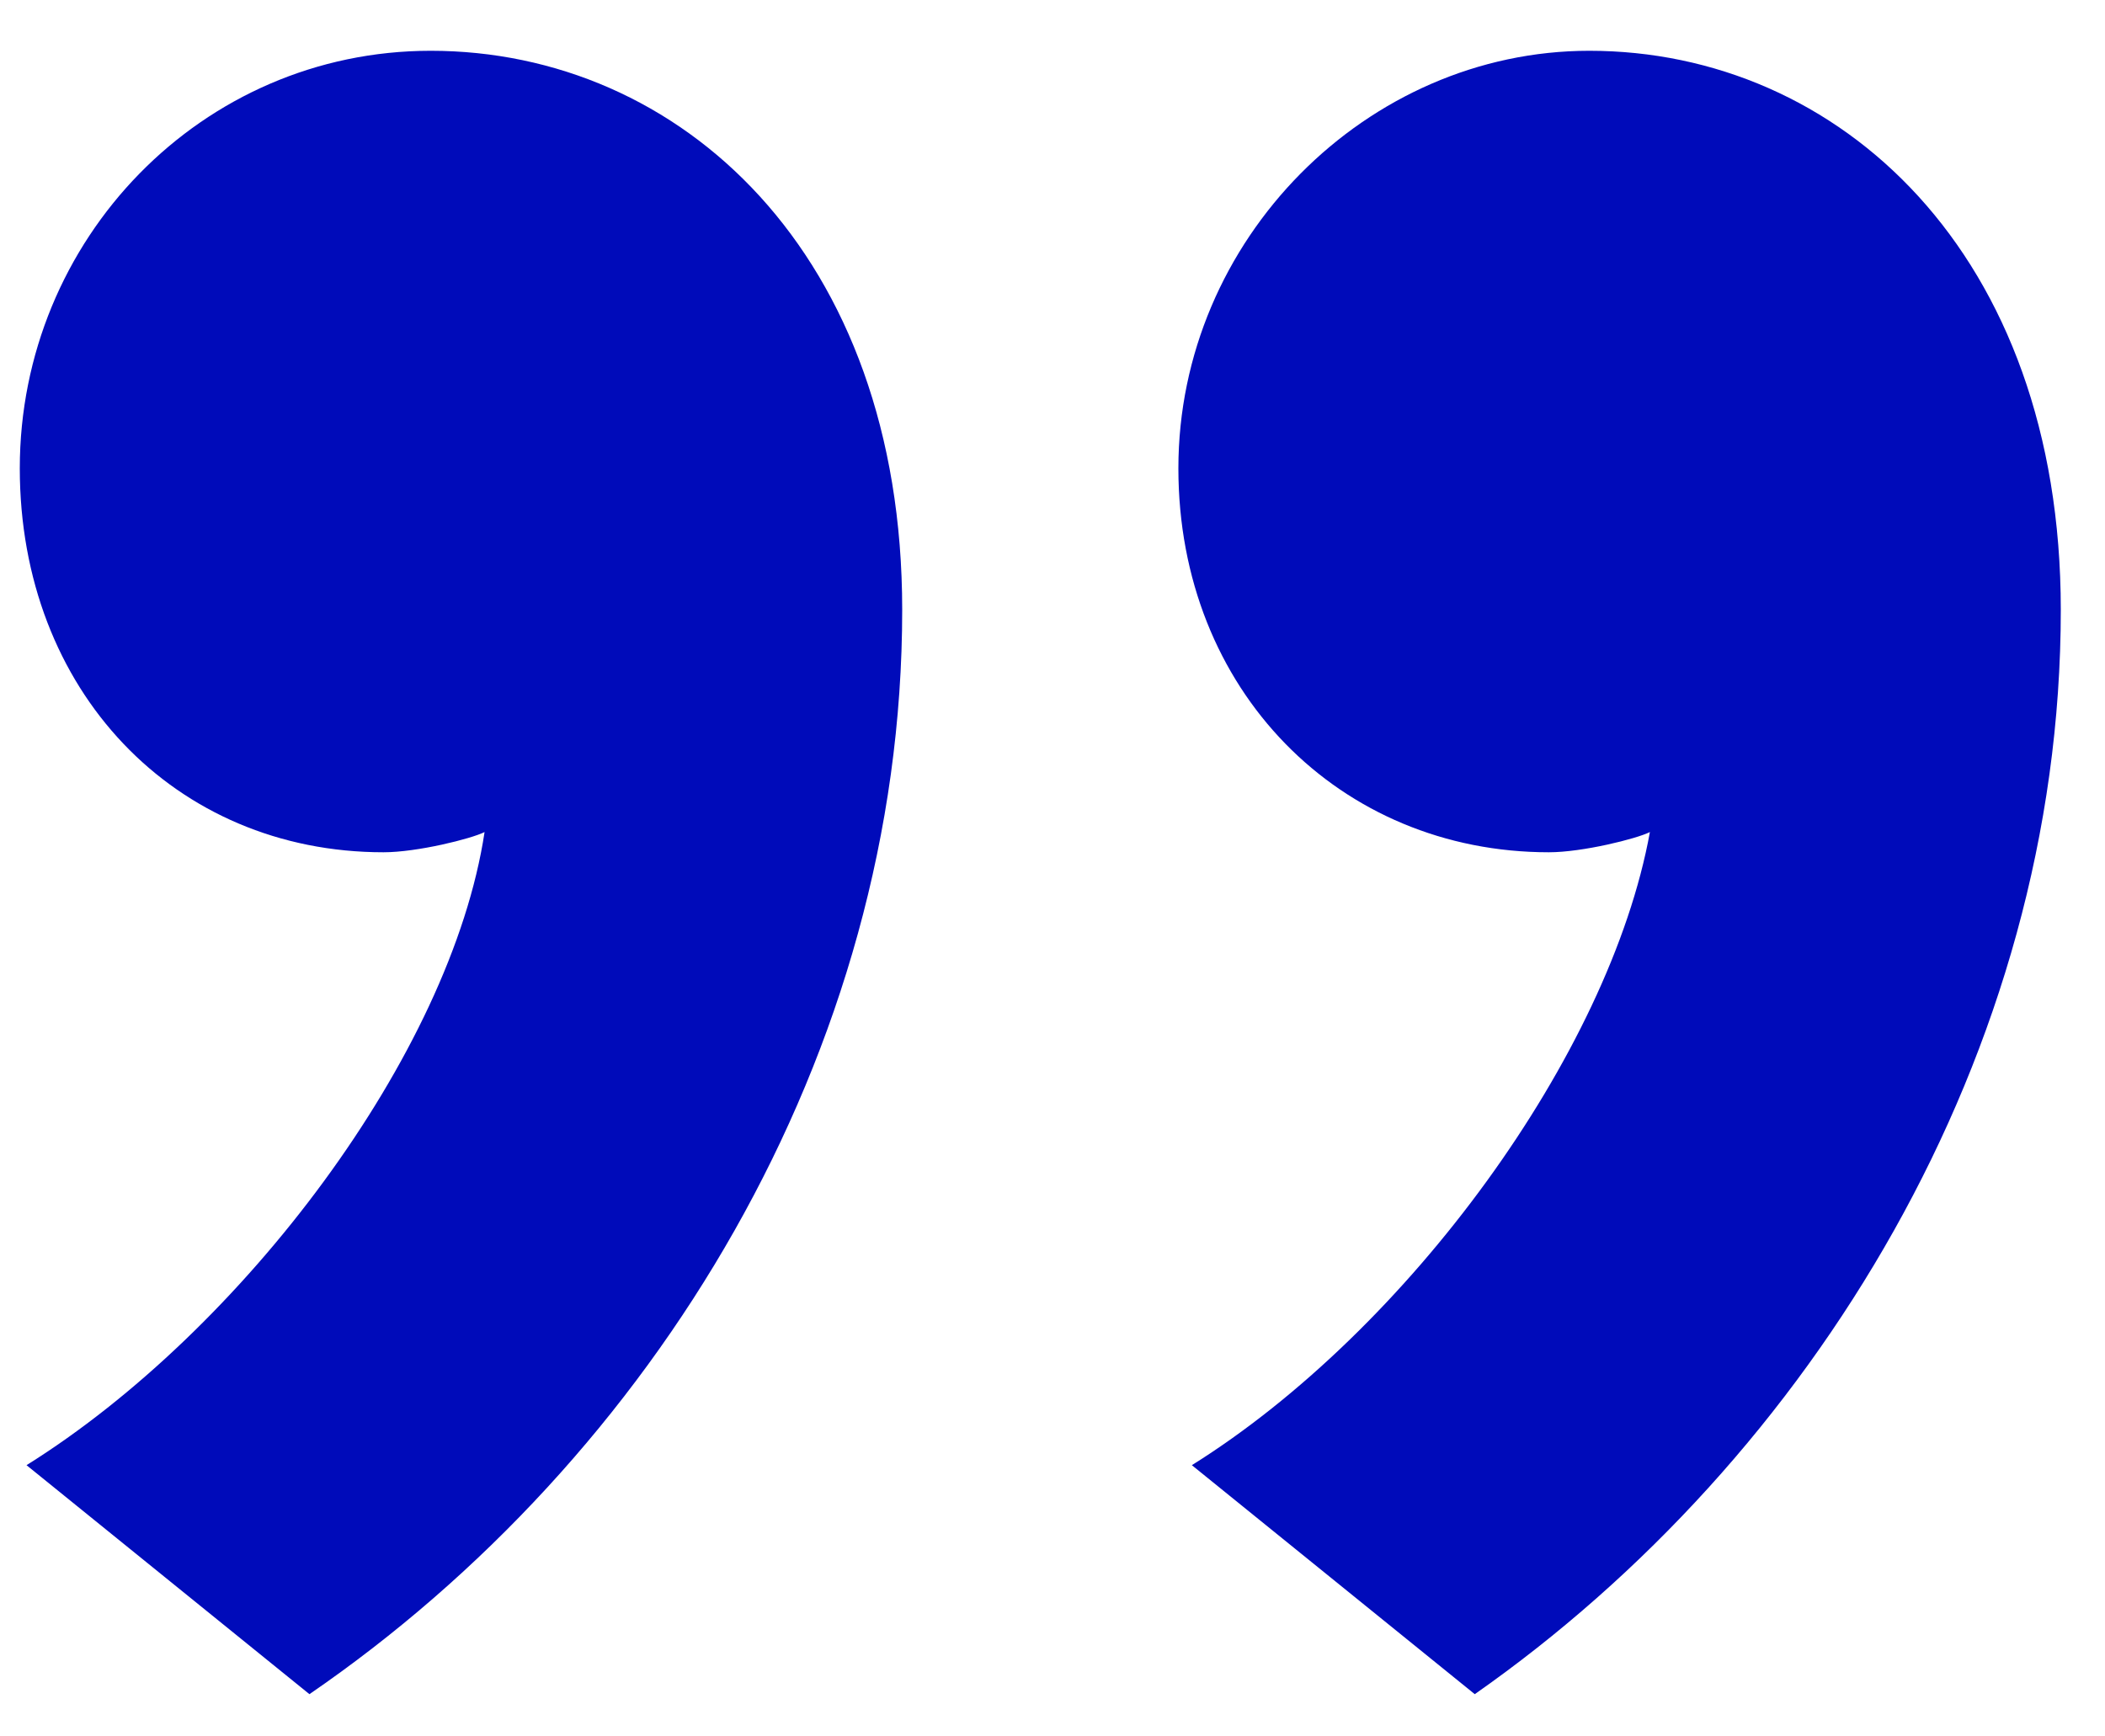 <svg width="40" height="33" viewBox="0 0 40 33" fill="none" xmlns="http://www.w3.org/2000/svg">
<path id="&#226;&#128;&#157;" d="M5.88 32.197C12.408 27.717 17.144 20.037 17.144 11.589C17.144 4.805 12.92 0.965 8.184 0.965C3.832 0.965 0.376 4.549 0.376 8.901C0.376 13.125 3.32 16.197 7.288 16.197C7.928 16.197 8.952 15.941 9.208 15.813C8.568 20.037 4.6 25.285 0.504 27.845L5.88 32.197ZM28.024 32.197C34.424 27.717 39.16 20.037 39.16 11.589C39.16 4.805 34.936 0.965 30.2 0.965C25.976 0.965 22.392 4.549 22.392 8.901C22.392 13.125 25.464 16.197 29.432 16.197C30.072 16.197 31.096 15.941 31.352 15.813C30.584 20.037 26.744 25.285 22.648 27.845L28.024 32.197Z" fill="#000BBA"/>
</svg>
